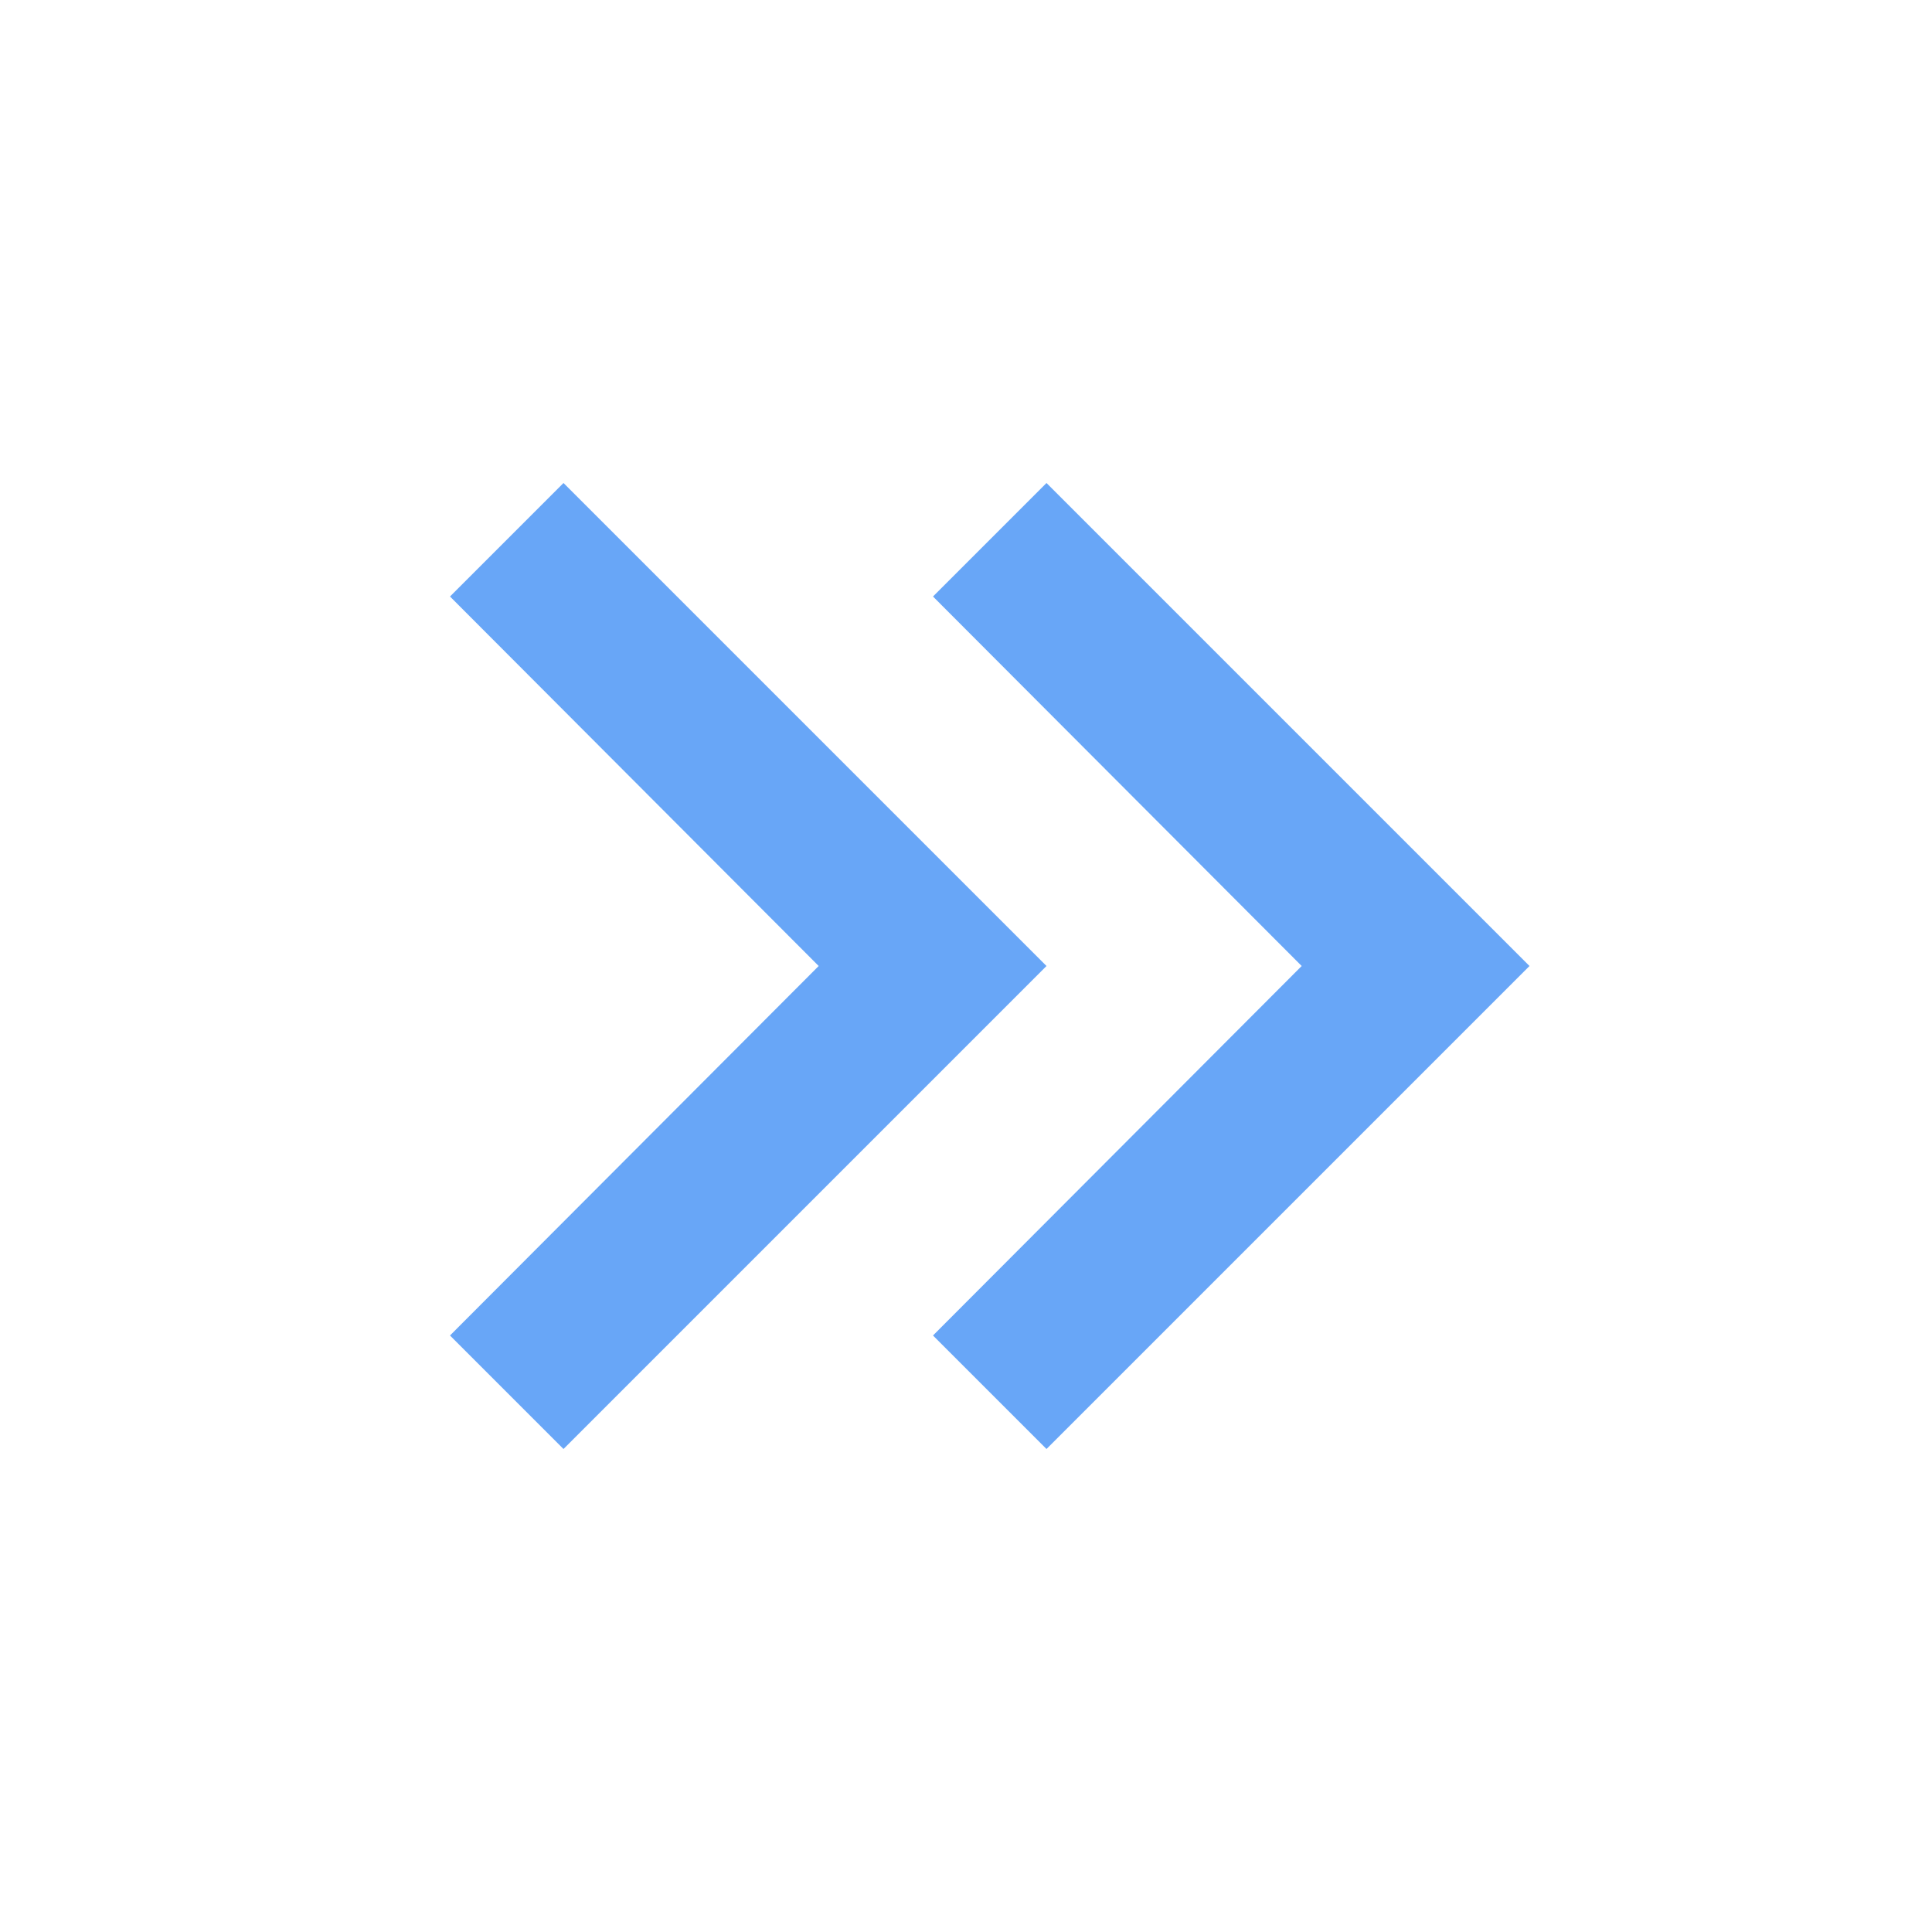 <svg xmlns="http://www.w3.org/2000/svg" xmlns:xlink="http://www.w3.org/1999/xlink" width="16" height="16" viewBox="0 0 24 24"><path fill="#68a6f7" d="M5.59 7.41 7 6l6 6-6 6L5.59 16.59 10.17 12 5.59 7.41m6 0L13 6l6 6-6 6L11.59 16.59 16.17 12 11.59 7.41z" /></svg>